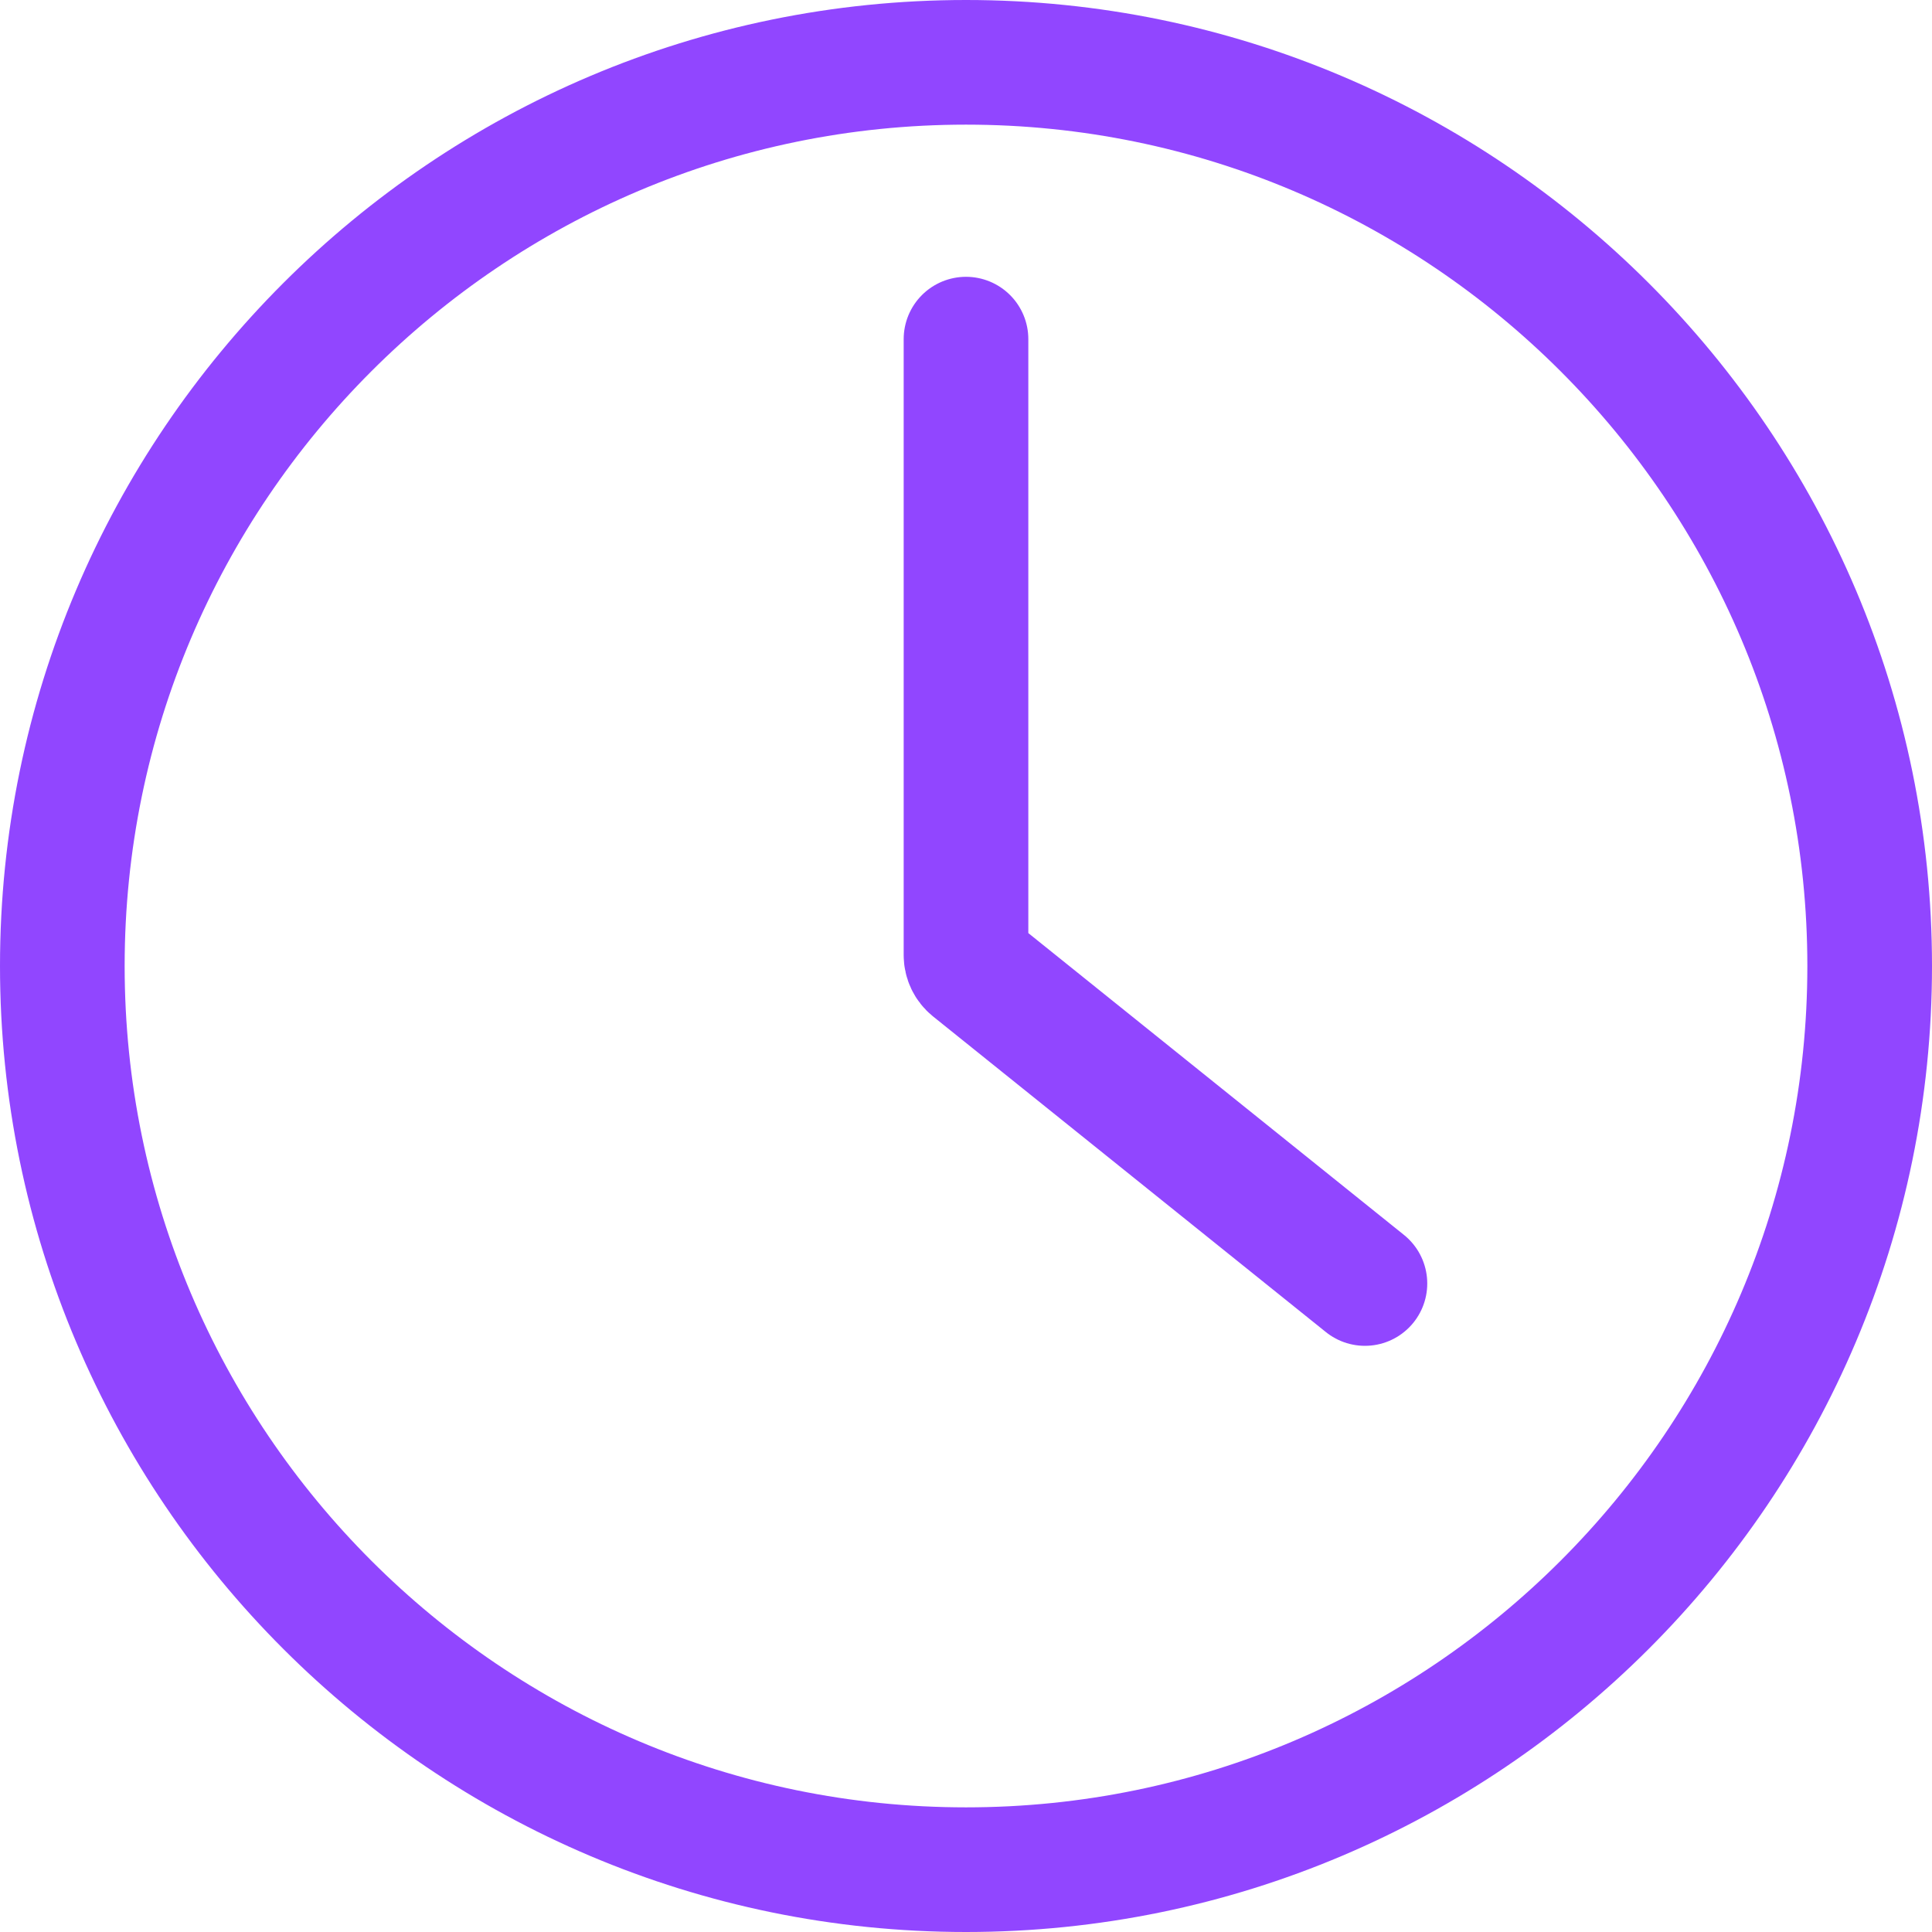 <svg width="62" height="62" viewBox="0 0 62 62" fill="none" xmlns="http://www.w3.org/2000/svg">
<path d="M31 10.883V30.651C31 30.81 31.072 30.959 31.195 31.059L43.802 41.189M31 2C46.995 2 60 15.005 60 31C60 46.995 46.995 60 31 60C15.005 60 2 46.995 2 31C2 15.005 15.005 2 31 2Z" stroke="#9146FF" stroke-width="4" stroke-linecap="round"/>
</svg>
